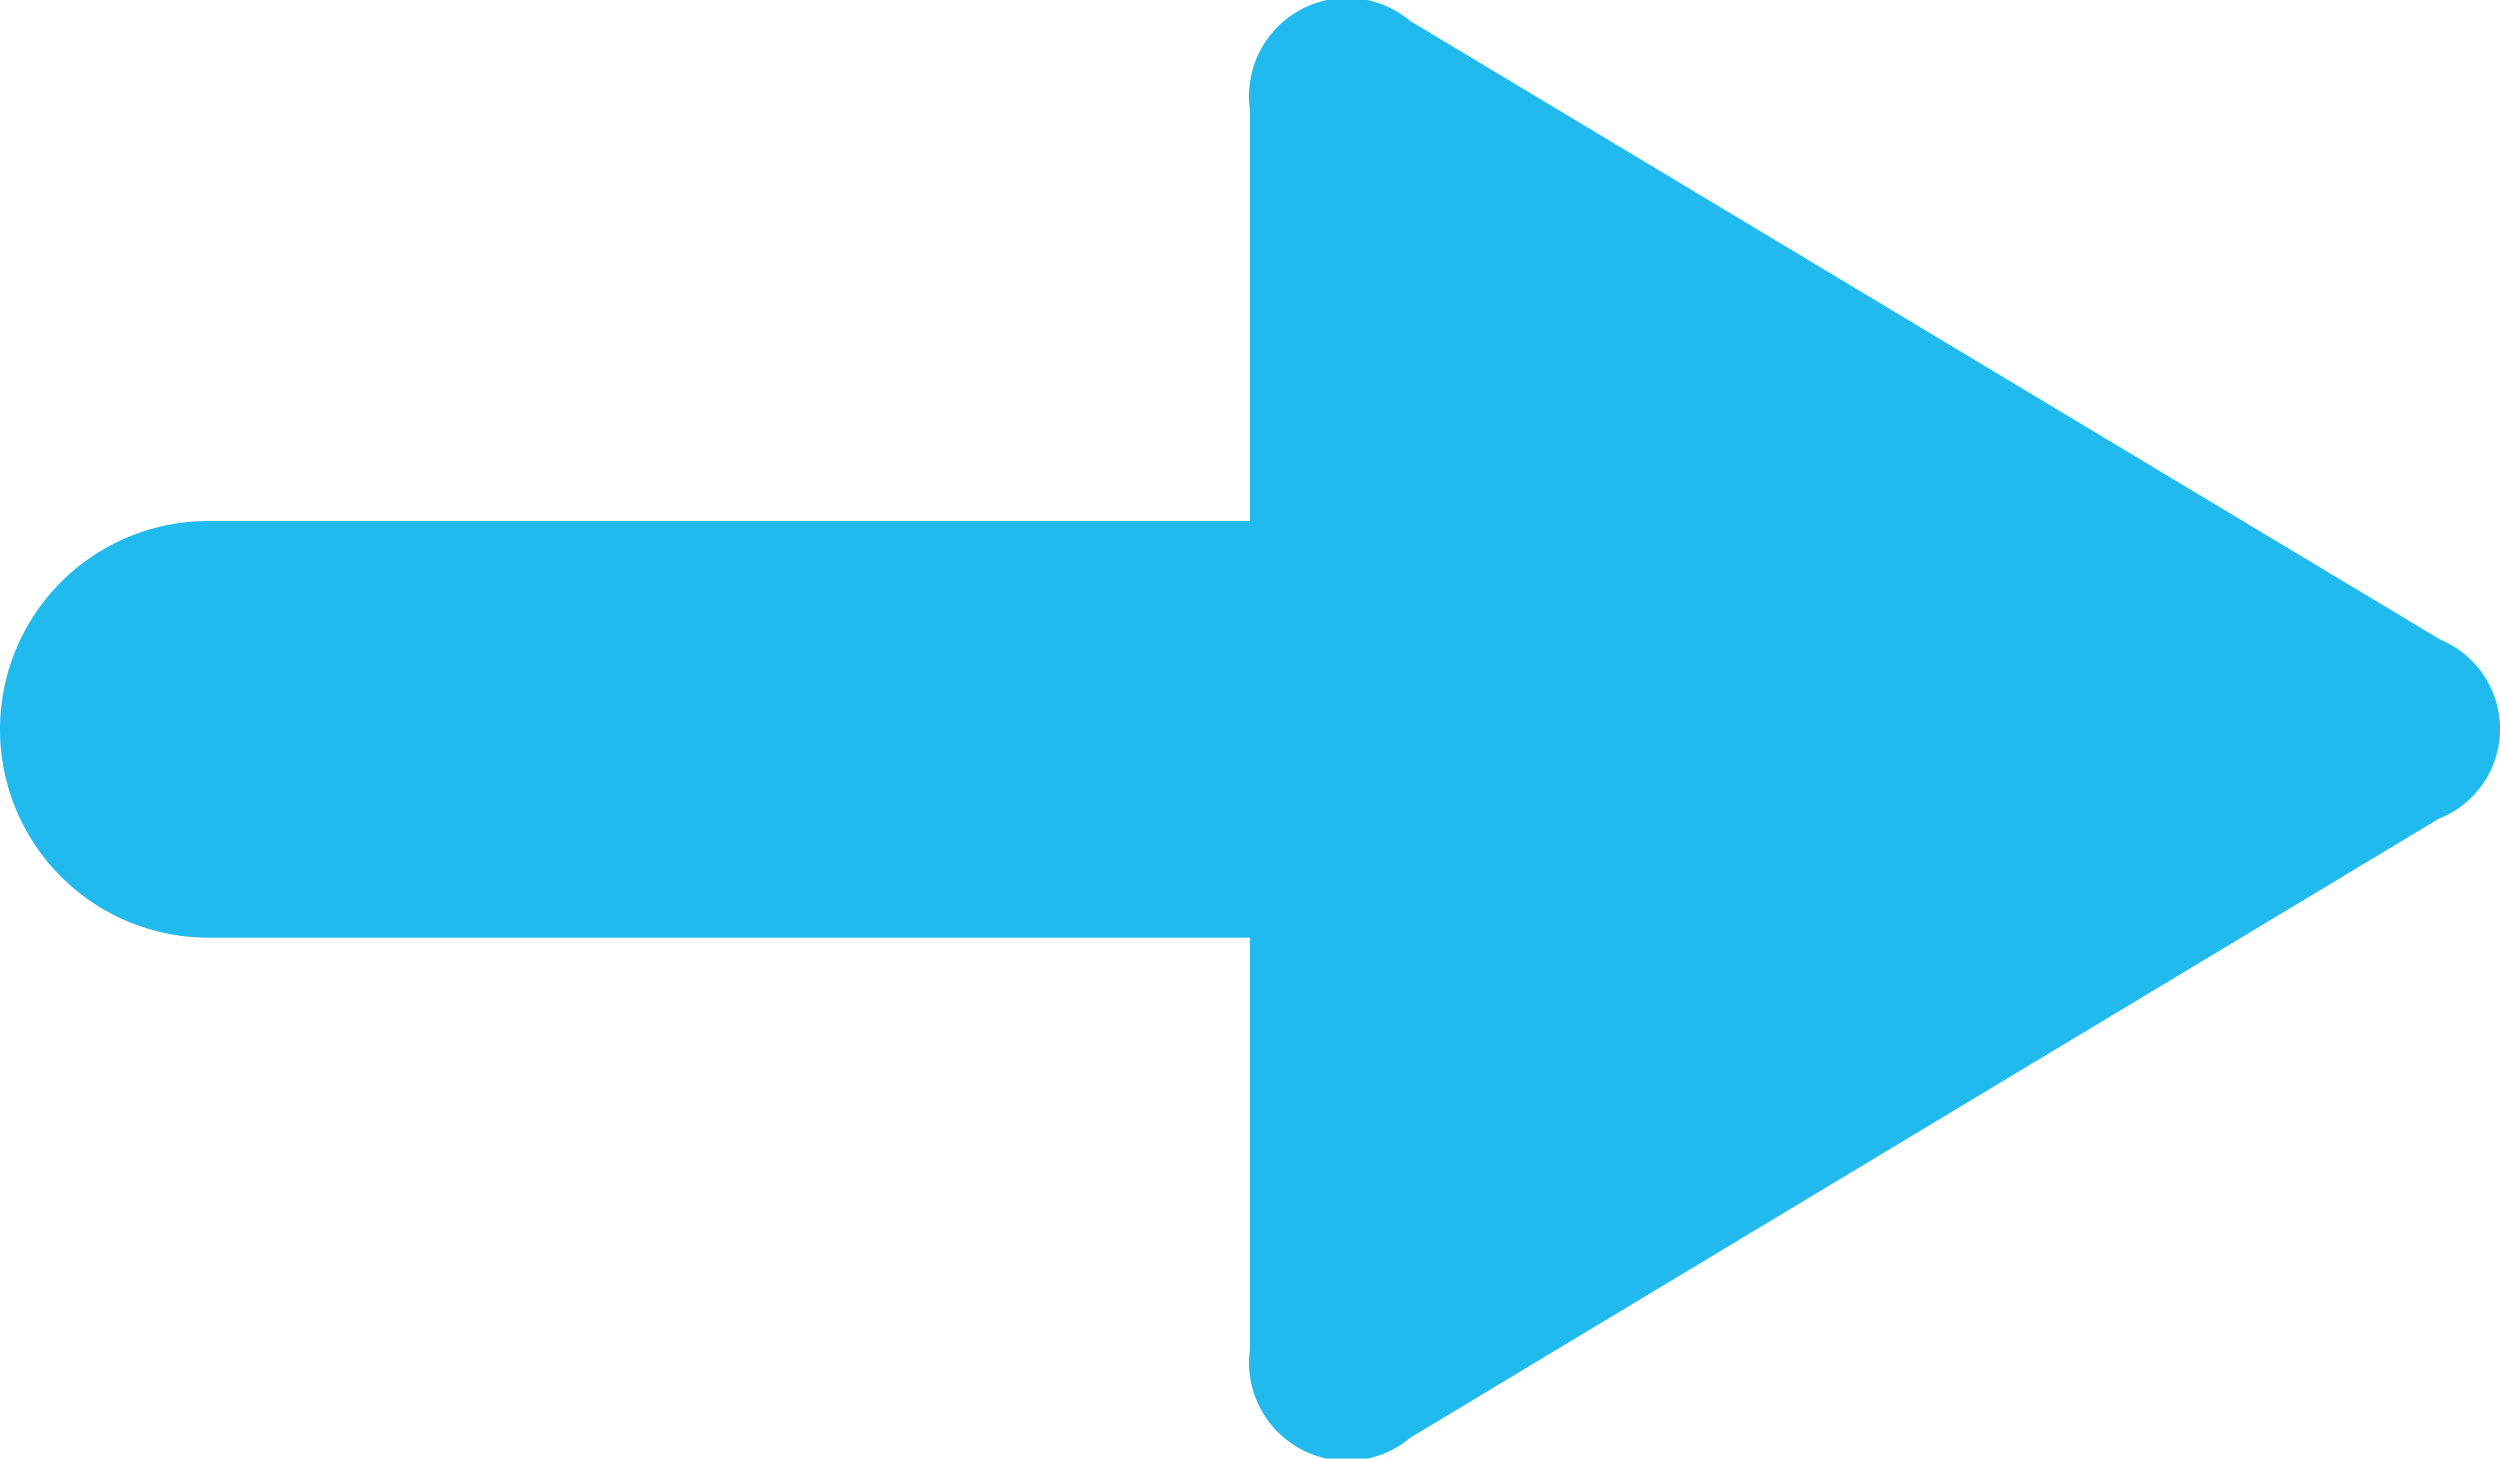 <svg xmlns="http://www.w3.org/2000/svg" width="24.001" height="14.003" viewBox="0 0 24.001 14.003">
  <path id="Path_16" data-name="Path 16" d="M798.43,205.14l-9.89-5.94a.942.942,0,0,0-1.54.85V204H777a2,2,0,0,0,0,4h10v3.95a.942.942,0,0,0,1.54.85l9.87-5.94A.927.927,0,0,0,798.43,205.14Z" transform="translate(-775 -198.998)" fill="#20baef" fill-rule="evenodd"/>
</svg>
